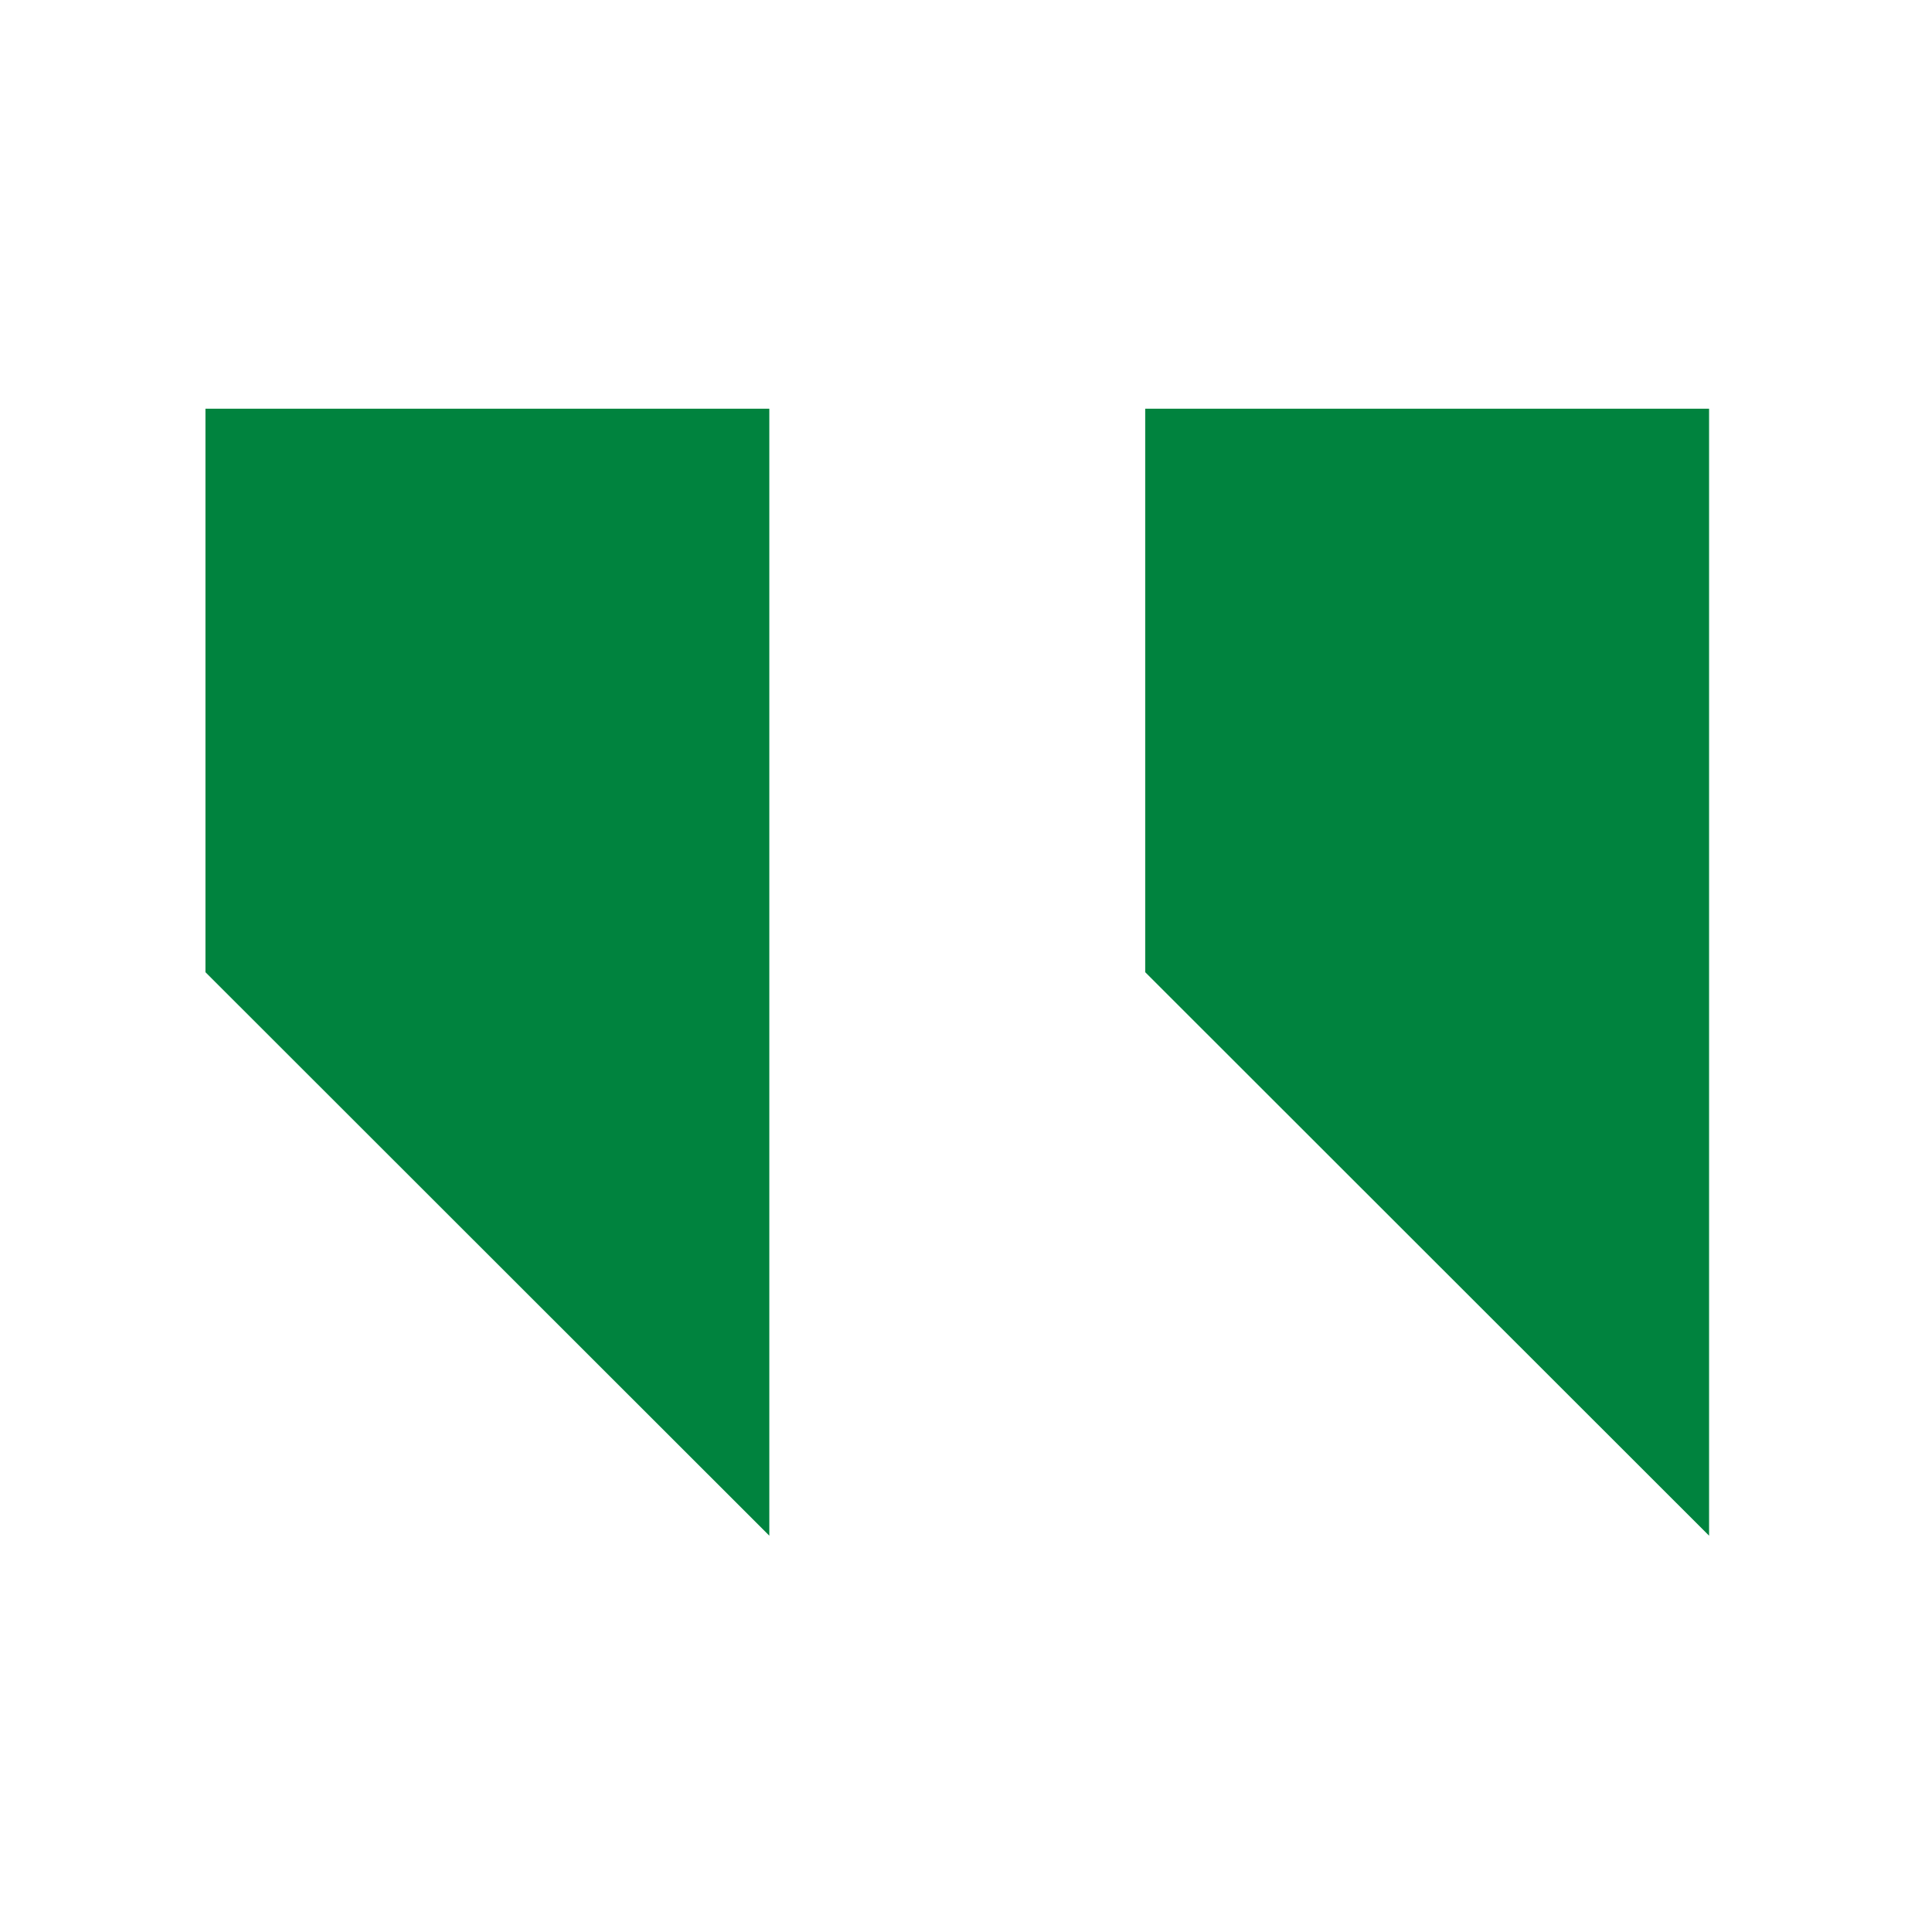<svg xmlns="http://www.w3.org/2000/svg" width="156" height="156" viewBox="0 0 156 156" fill="none"><path fill-rule="evenodd" clip-rule="evenodd" d="M62.119 33V124L16.589 78.5V33H62.119Z" fill="#00833E"></path><path fill-rule="evenodd" clip-rule="evenodd" d="M138 33V124L92.47 78.5V33H138Z" fill="#00833E"></path></svg>